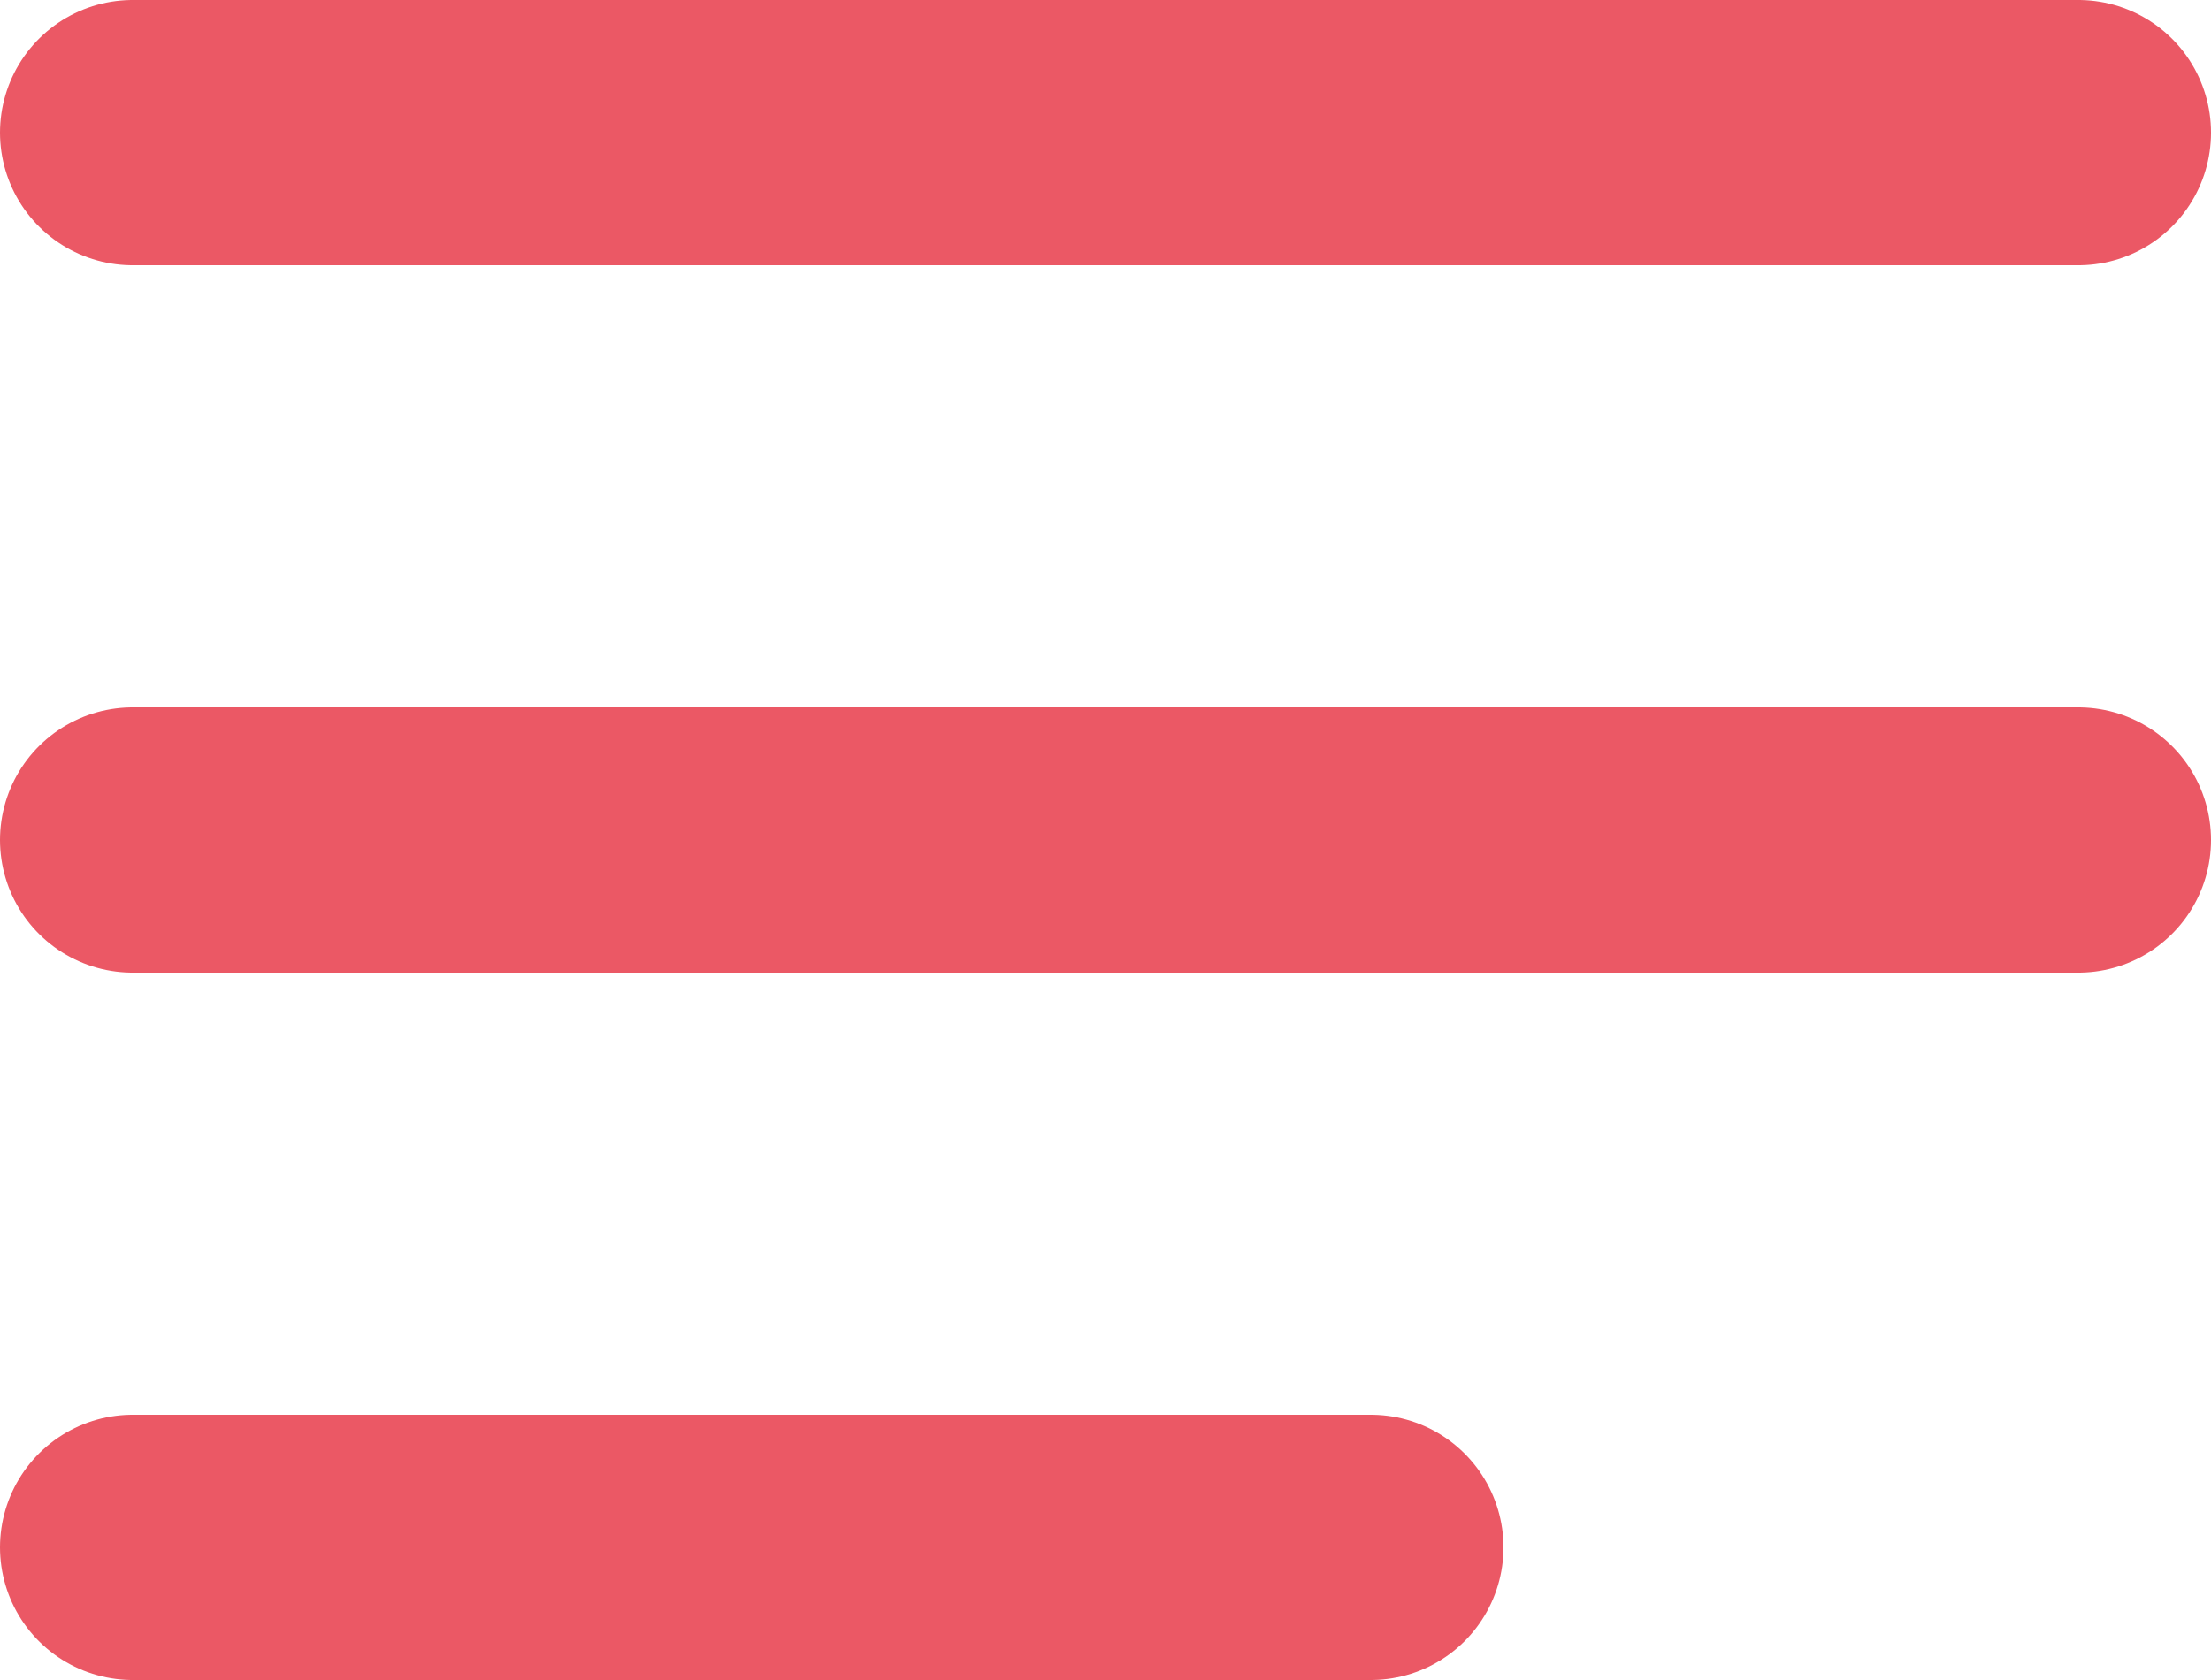 <svg xmlns="http://www.w3.org/2000/svg" width="25" height="19" viewBox="0 0 25 19"><defs><style>.a{fill:none;stroke:#eb5865;stroke-linecap:round;stroke-width:3px;}</style></defs><g transform="translate(1.5 1.5)"><line class="a" x2="22"/><line class="a" x2="22" transform="translate(0 8)"/><line class="a" x2="14" transform="translate(0 16)"/></g></svg>
